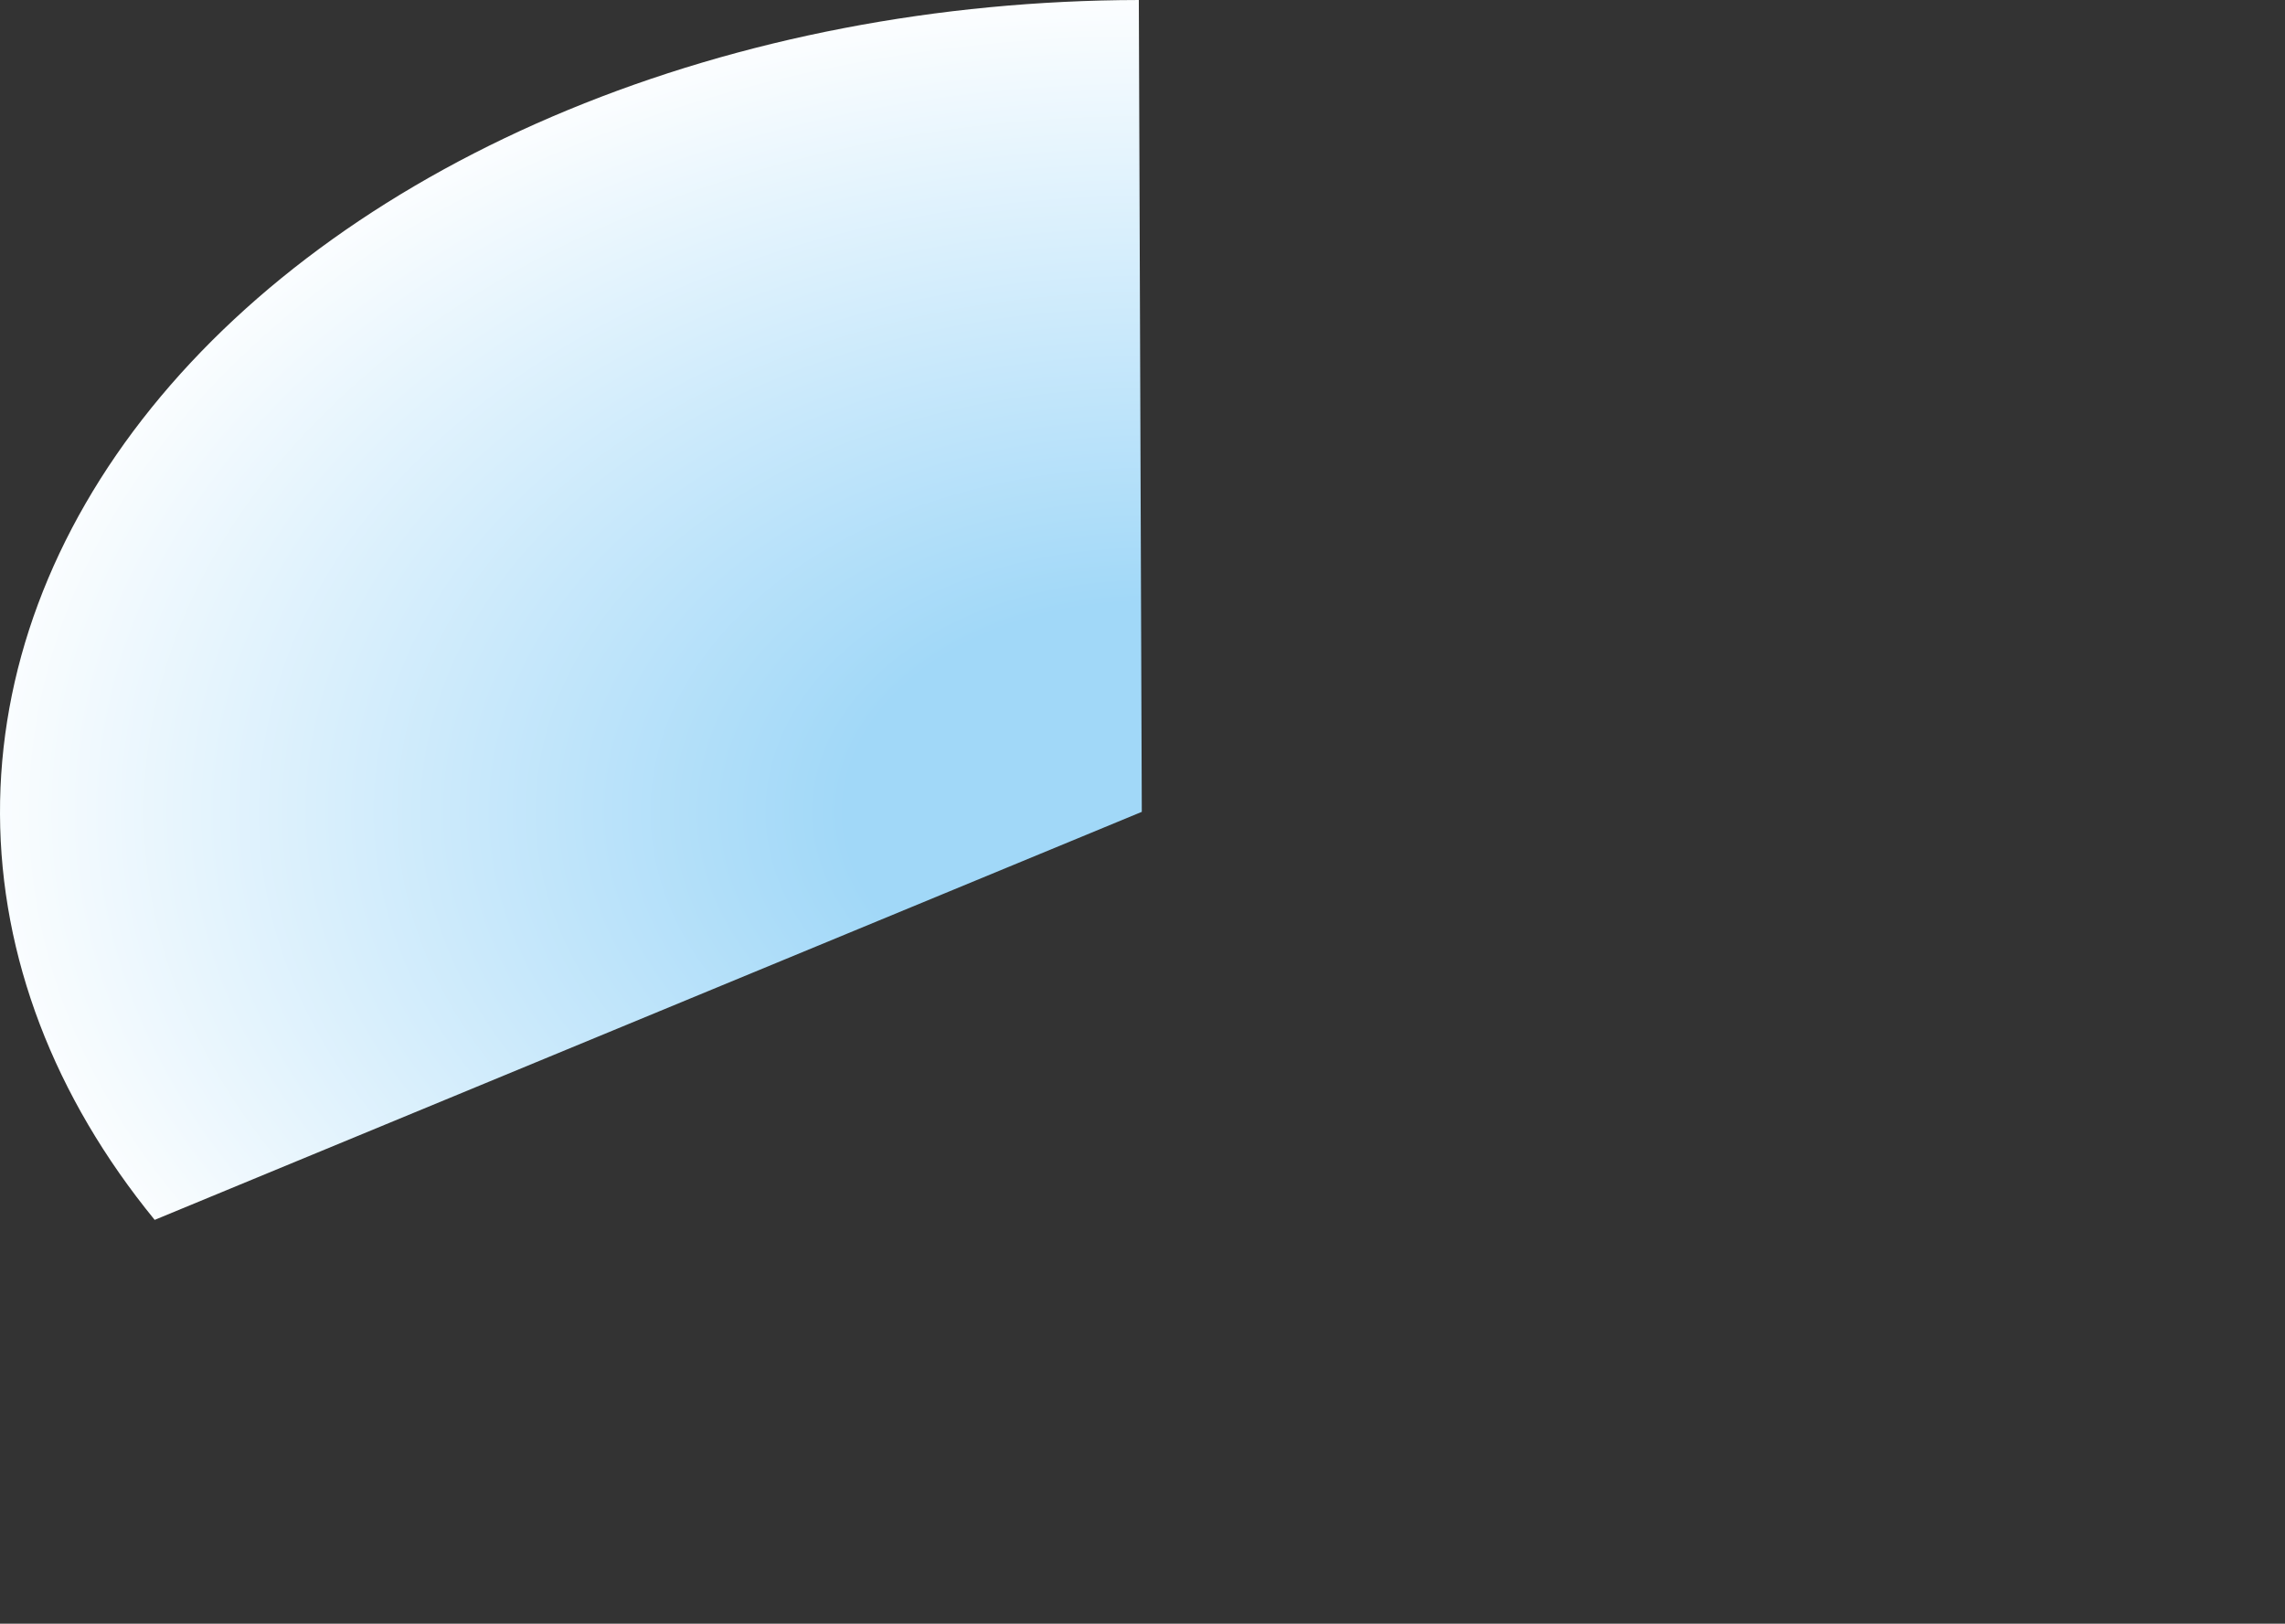 <?xml version="1.0" encoding="UTF-8"?> <svg xmlns="http://www.w3.org/2000/svg" width="712" height="506" viewBox="0 0 712 506" fill="none"><rect x="0" y="0" width="712" height="506" fill="#333333" stroke="none"/><path d="M48.197 380.152C16.804 341.751 0.182 298.149 0.001 253.73C-0.179 209.311 16.089 165.642 47.17 127.112C78.251 88.582 123.049 56.551 177.06 34.238C231.071 11.925 292.391 0.117 354.855 0.001L355.781 253L48.197 380.152Z" fill="url(#paint0_radial_352_346)"></path><defs><radialGradient id="paint0_radial_352_346" cx="0" cy="0" r="1" gradientUnits="userSpaceOnUse" gradientTransform="translate(355.781 253) rotate(-90) scale(259.184 370.656)"><stop offset="0.25" stop-color="#A1D8F8"></stop><stop offset="1" stop-color="white"></stop></radialGradient></defs></svg> 